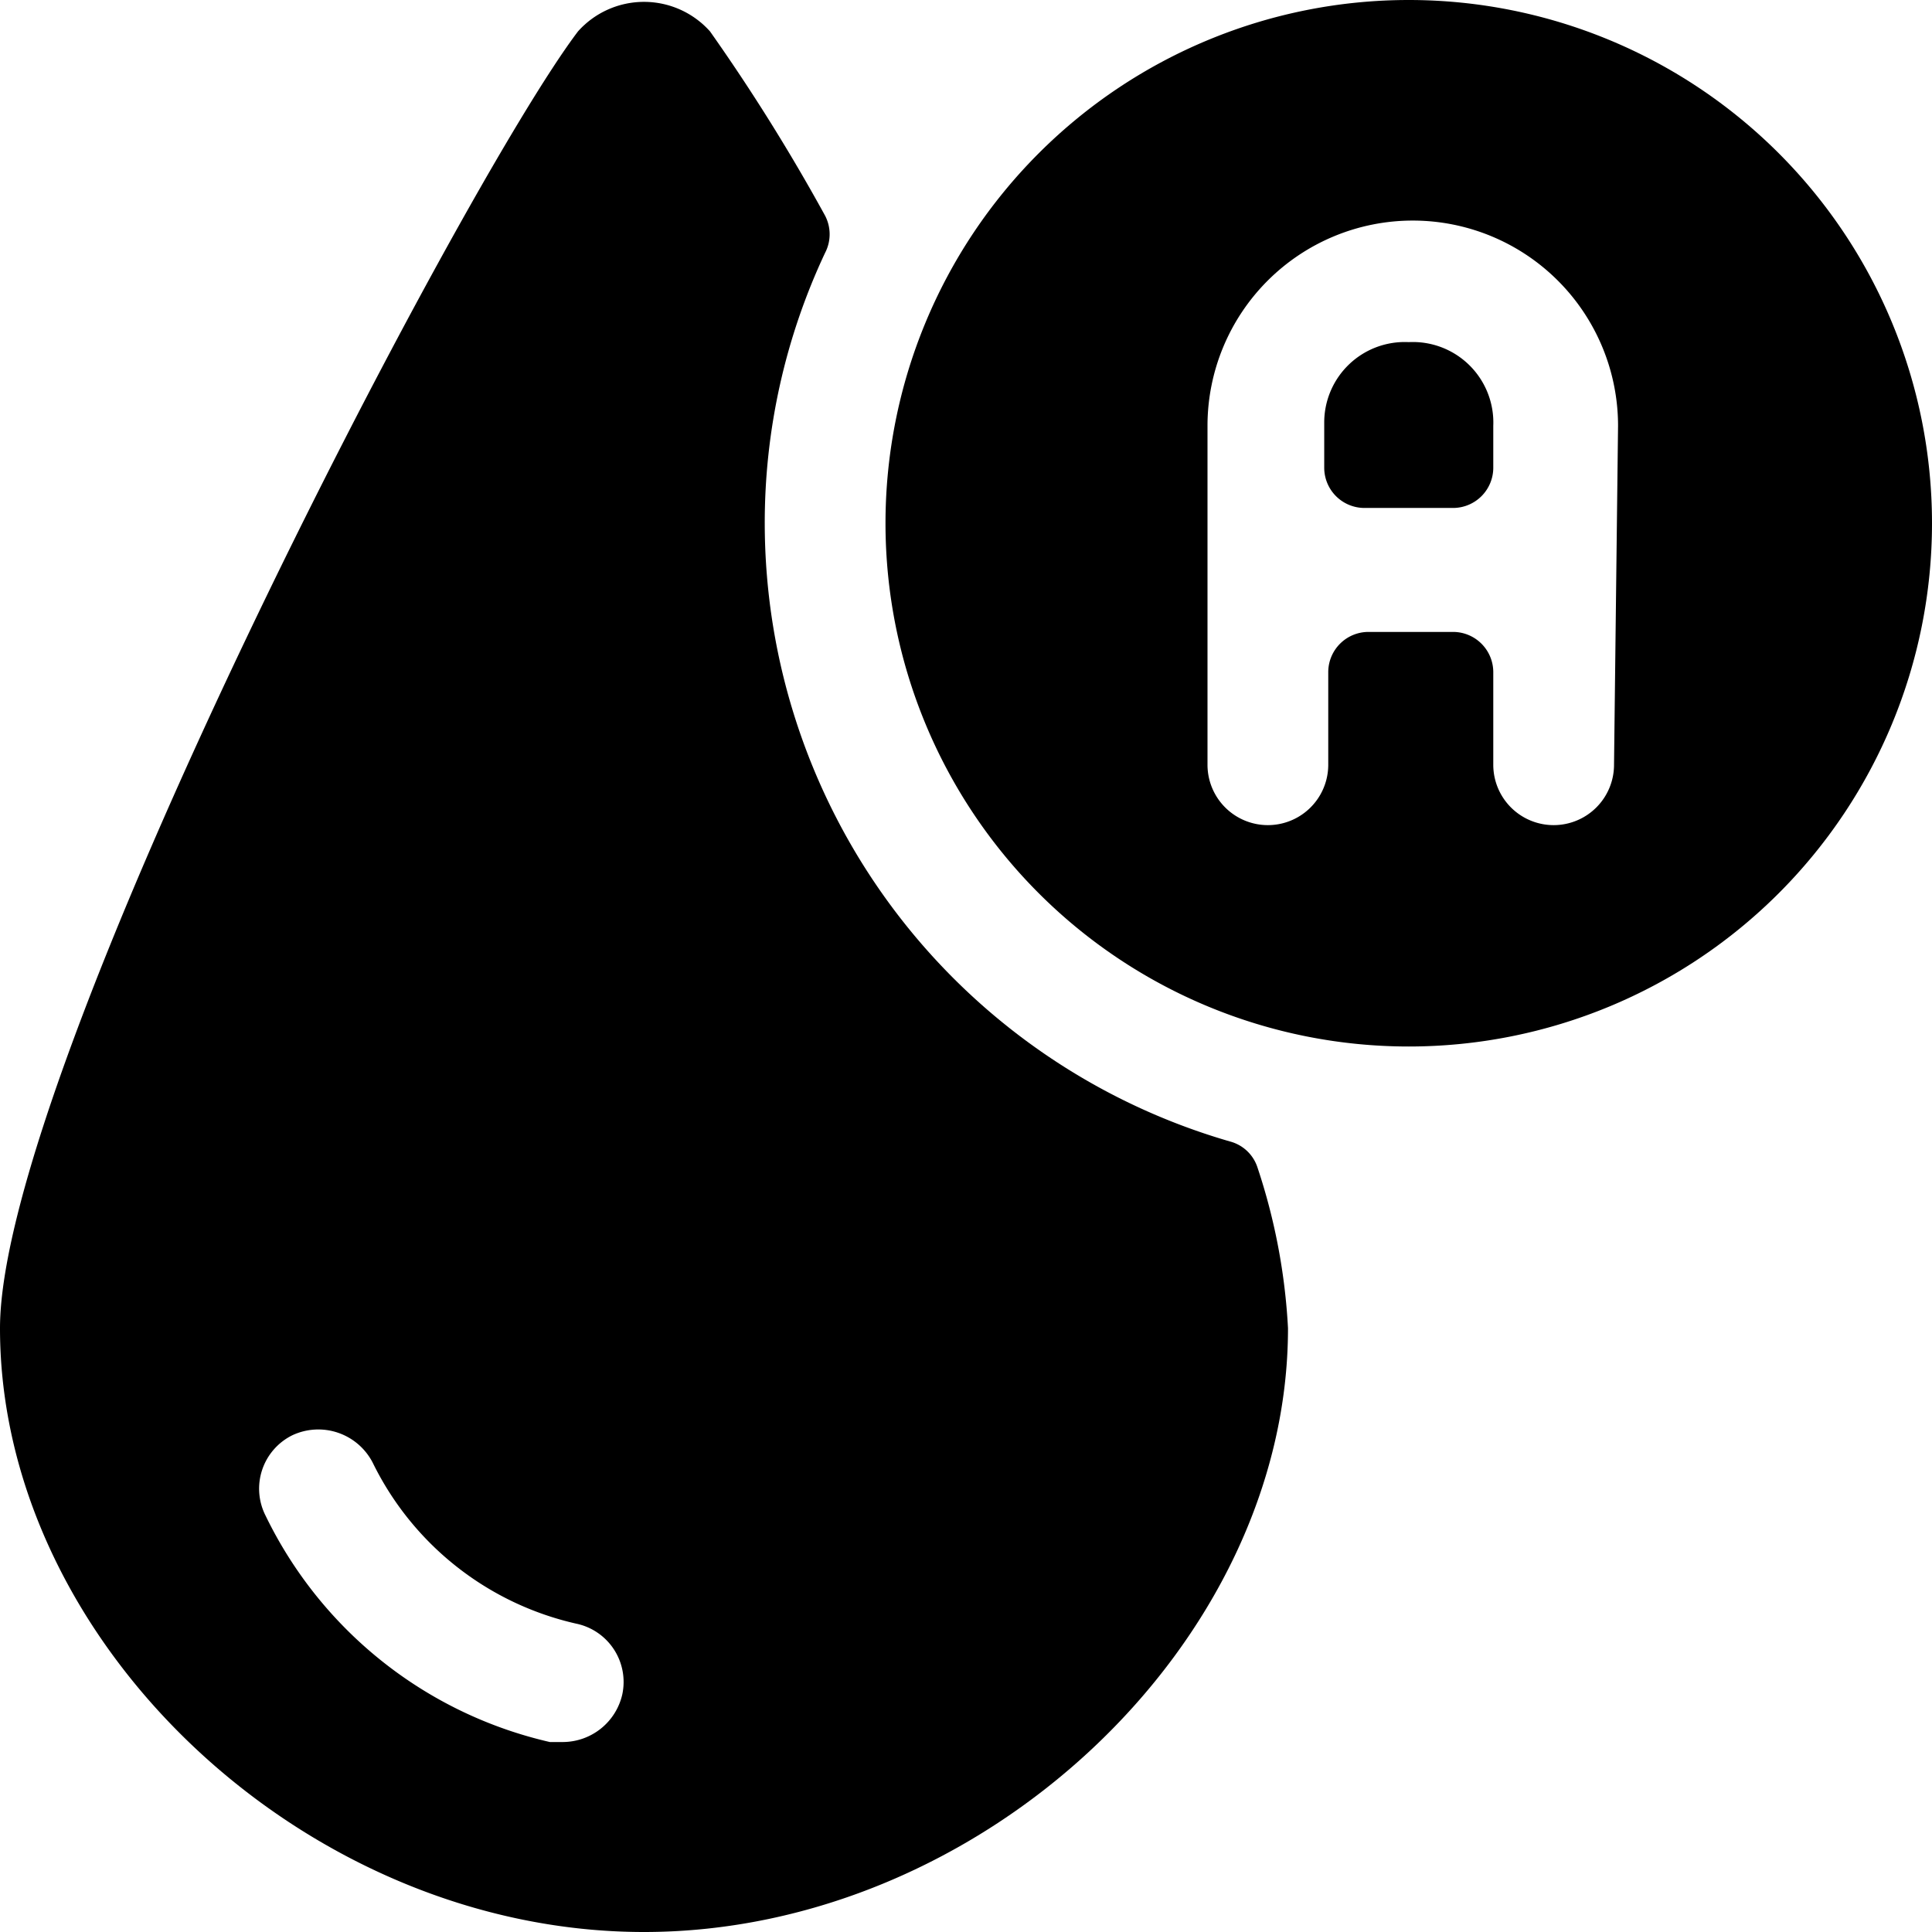 <svg xmlns="http://www.w3.org/2000/svg" viewBox="0 0 24 24"><g><path d="M15.28 14.18A8 8 0 0 1 9.5 6.5a7.88 7.88 0 0 1 0.75 -3.36 0.5 0.5 0 0 0 0 -0.46A23.92 23.92 0 0 0 8.82 0.39a1.1 1.1 0 0 0 -1.64 0C5.71 2.33 0 13.3 0 16.5 0 20.42 3.81 24 8 24s8 -3.58 8 -7.5a7.55 7.55 0 0 0 -0.38 -2 0.49 0.49 0 0 0 -0.34 -0.32Zm-7.55 6.87a0.76 0.76 0 0 1 -0.73 0.59l-0.17 0a5.22 5.22 0 0 1 -3.53 -2.81 0.74 0.74 0 0 1 0.33 -1 0.76 0.76 0 0 1 1 0.34 3.73 3.73 0 0 0 2.53 2 0.74 0.74 0 0 1 0.57 0.88Z" fill="#000000" stroke-width="1"></path><path d="M17.5 4.25a1 1 0 0 0 -1.05 1v0.56a0.5 0.5 0 0 0 0.5 0.5h1.1a0.5 0.5 0 0 0 0.5 -0.5v-0.52a1 1 0 0 0 -1.05 -1.04Z" fill="#000000" stroke-width="1"></path><path d="M17.5 0A6.5 6.5 0 1 0 24 6.5 6.5 6.5 0 0 0 17.5 0Zm2.55 9.5a0.75 0.75 0 0 1 -1.5 0V8.35a0.5 0.5 0 0 0 -0.5 -0.5H17a0.5 0.5 0 0 0 -0.5 0.5V9.5a0.75 0.75 0 0 1 -1.5 0V5.29a2.55 2.55 0 0 1 5.1 0Z" fill="#000000" stroke-width="1"></path></g></svg>